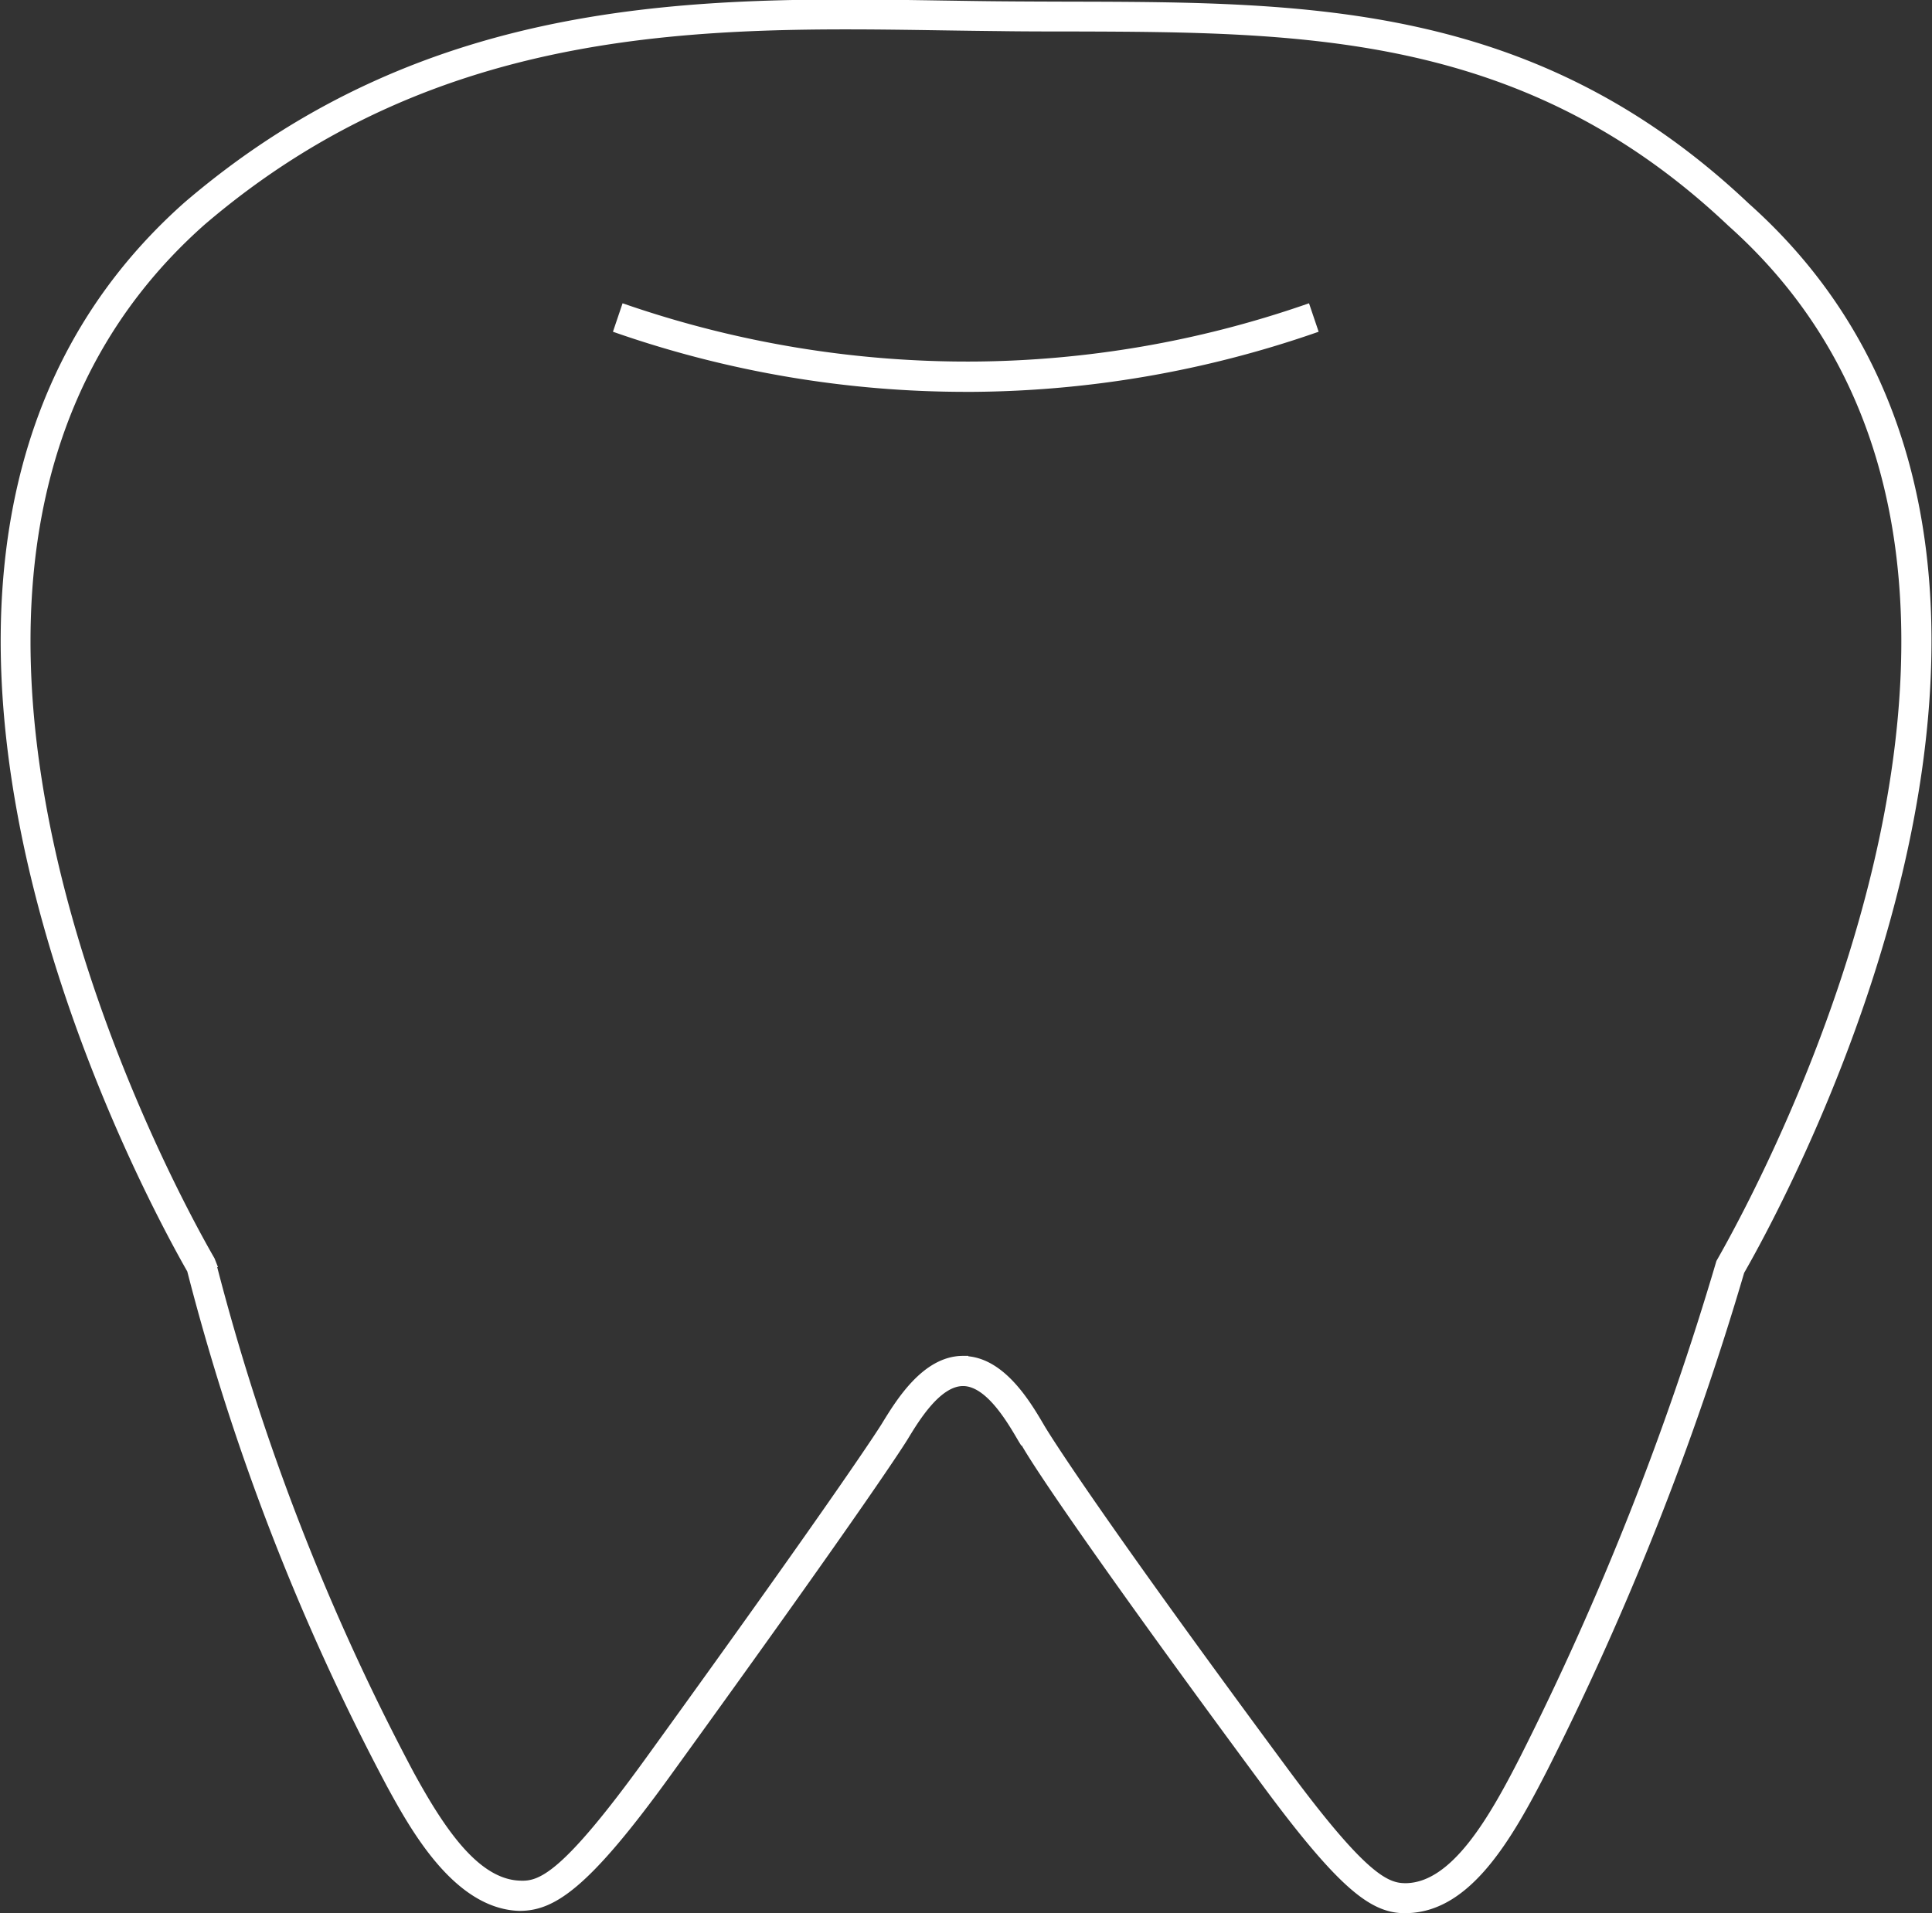 <svg xmlns="http://www.w3.org/2000/svg" width="56.159" height="55.625" viewBox="0 0 56.159 55.625">
  <rect x="0" y="0" width="56.159" height="55.625" fill="#333333" stroke="none"/>
  <g id="Artboard_3" data-name="Artboard 3" transform="translate(-9.917 -10.21)">
    <path id="Path_365" data-name="Path 365" d="M50.763,65.711c-.9,0-1.77-.589-4.025-3.639-4.22-5.705-6.669-9.235-7.073-10.008l-.018.01-.016-.026c-.338-.579-.966-1.658-1.716-1.664H37.91c-.738,0-1.372,1.04-1.712,1.6-.05.082-1.014,1.648-6.894,9.777-2.4,3.325-3.359,3.888-4.3,3.882-1.817-.064-3.06-2.333-3.726-3.551a67.784,67.784,0,0,1-5.8-14.962c-1.3-2.275-11.442-20.9-.107-30.947,7.081-6.061,14.983-5.942,21.973-5.832.559.008,1.114.018,1.664.022.662.006,1.324.008,1.985.01,6.96.014,13.534.026,19.678,5.842,11.327,10.108,1.038,28.839-.171,30.943a85.536,85.536,0,0,1-5.715,14.448c-1.042,2.038-2.205,4.035-3.943,4.092h-.074ZM37.91,49.761h.012c1.1.008,1.849,1.287,2.251,1.975l.016.026c.012.018,1.163,1.975,7.053,9.941,2.336,3.16,2.985,3.4,3.575,3.384,1.4-.048,2.494-1.961,3.408-3.754a85.972,85.972,0,0,0,5.7-14.411c1.213-2.124,11.285-20.452.32-30.237C54.277,11.033,47.822,11.019,40.99,11c-.662,0-1.326,0-1.99-.01q-.826-.009-1.666-.022c-6.87-.105-14.655-.227-21.555,5.681-11.02,9.773-.929,28.139.26,30.2l.03.076a67.2,67.2,0,0,0,5.755,14.862c.9,1.648,1.917,3.182,3.2,3.227.624.032,1.33-.239,3.776-3.623,5.844-8.083,6.844-9.7,6.854-9.718.418-.682,1.169-1.917,2.257-1.917Z" transform="translate(0 0)" fill="#fff" stroke="#fff" stroke-width="0.25"/>
    <path id="Path_366" data-name="Path 366" d="M109.832,57.2a30.9,30.9,0,0,1-10.1-1.7l.2-.591a30.642,30.642,0,0,0,10.123,1.66,30.252,30.252,0,0,0,9.674-1.66l.2.591a30.935,30.935,0,0,1-9.875,1.7h-.233Z" transform="translate(-71.84 -35.722)" fill="#fff" stroke="#fff" stroke-width="0.25"/>
  </g>
</svg>
